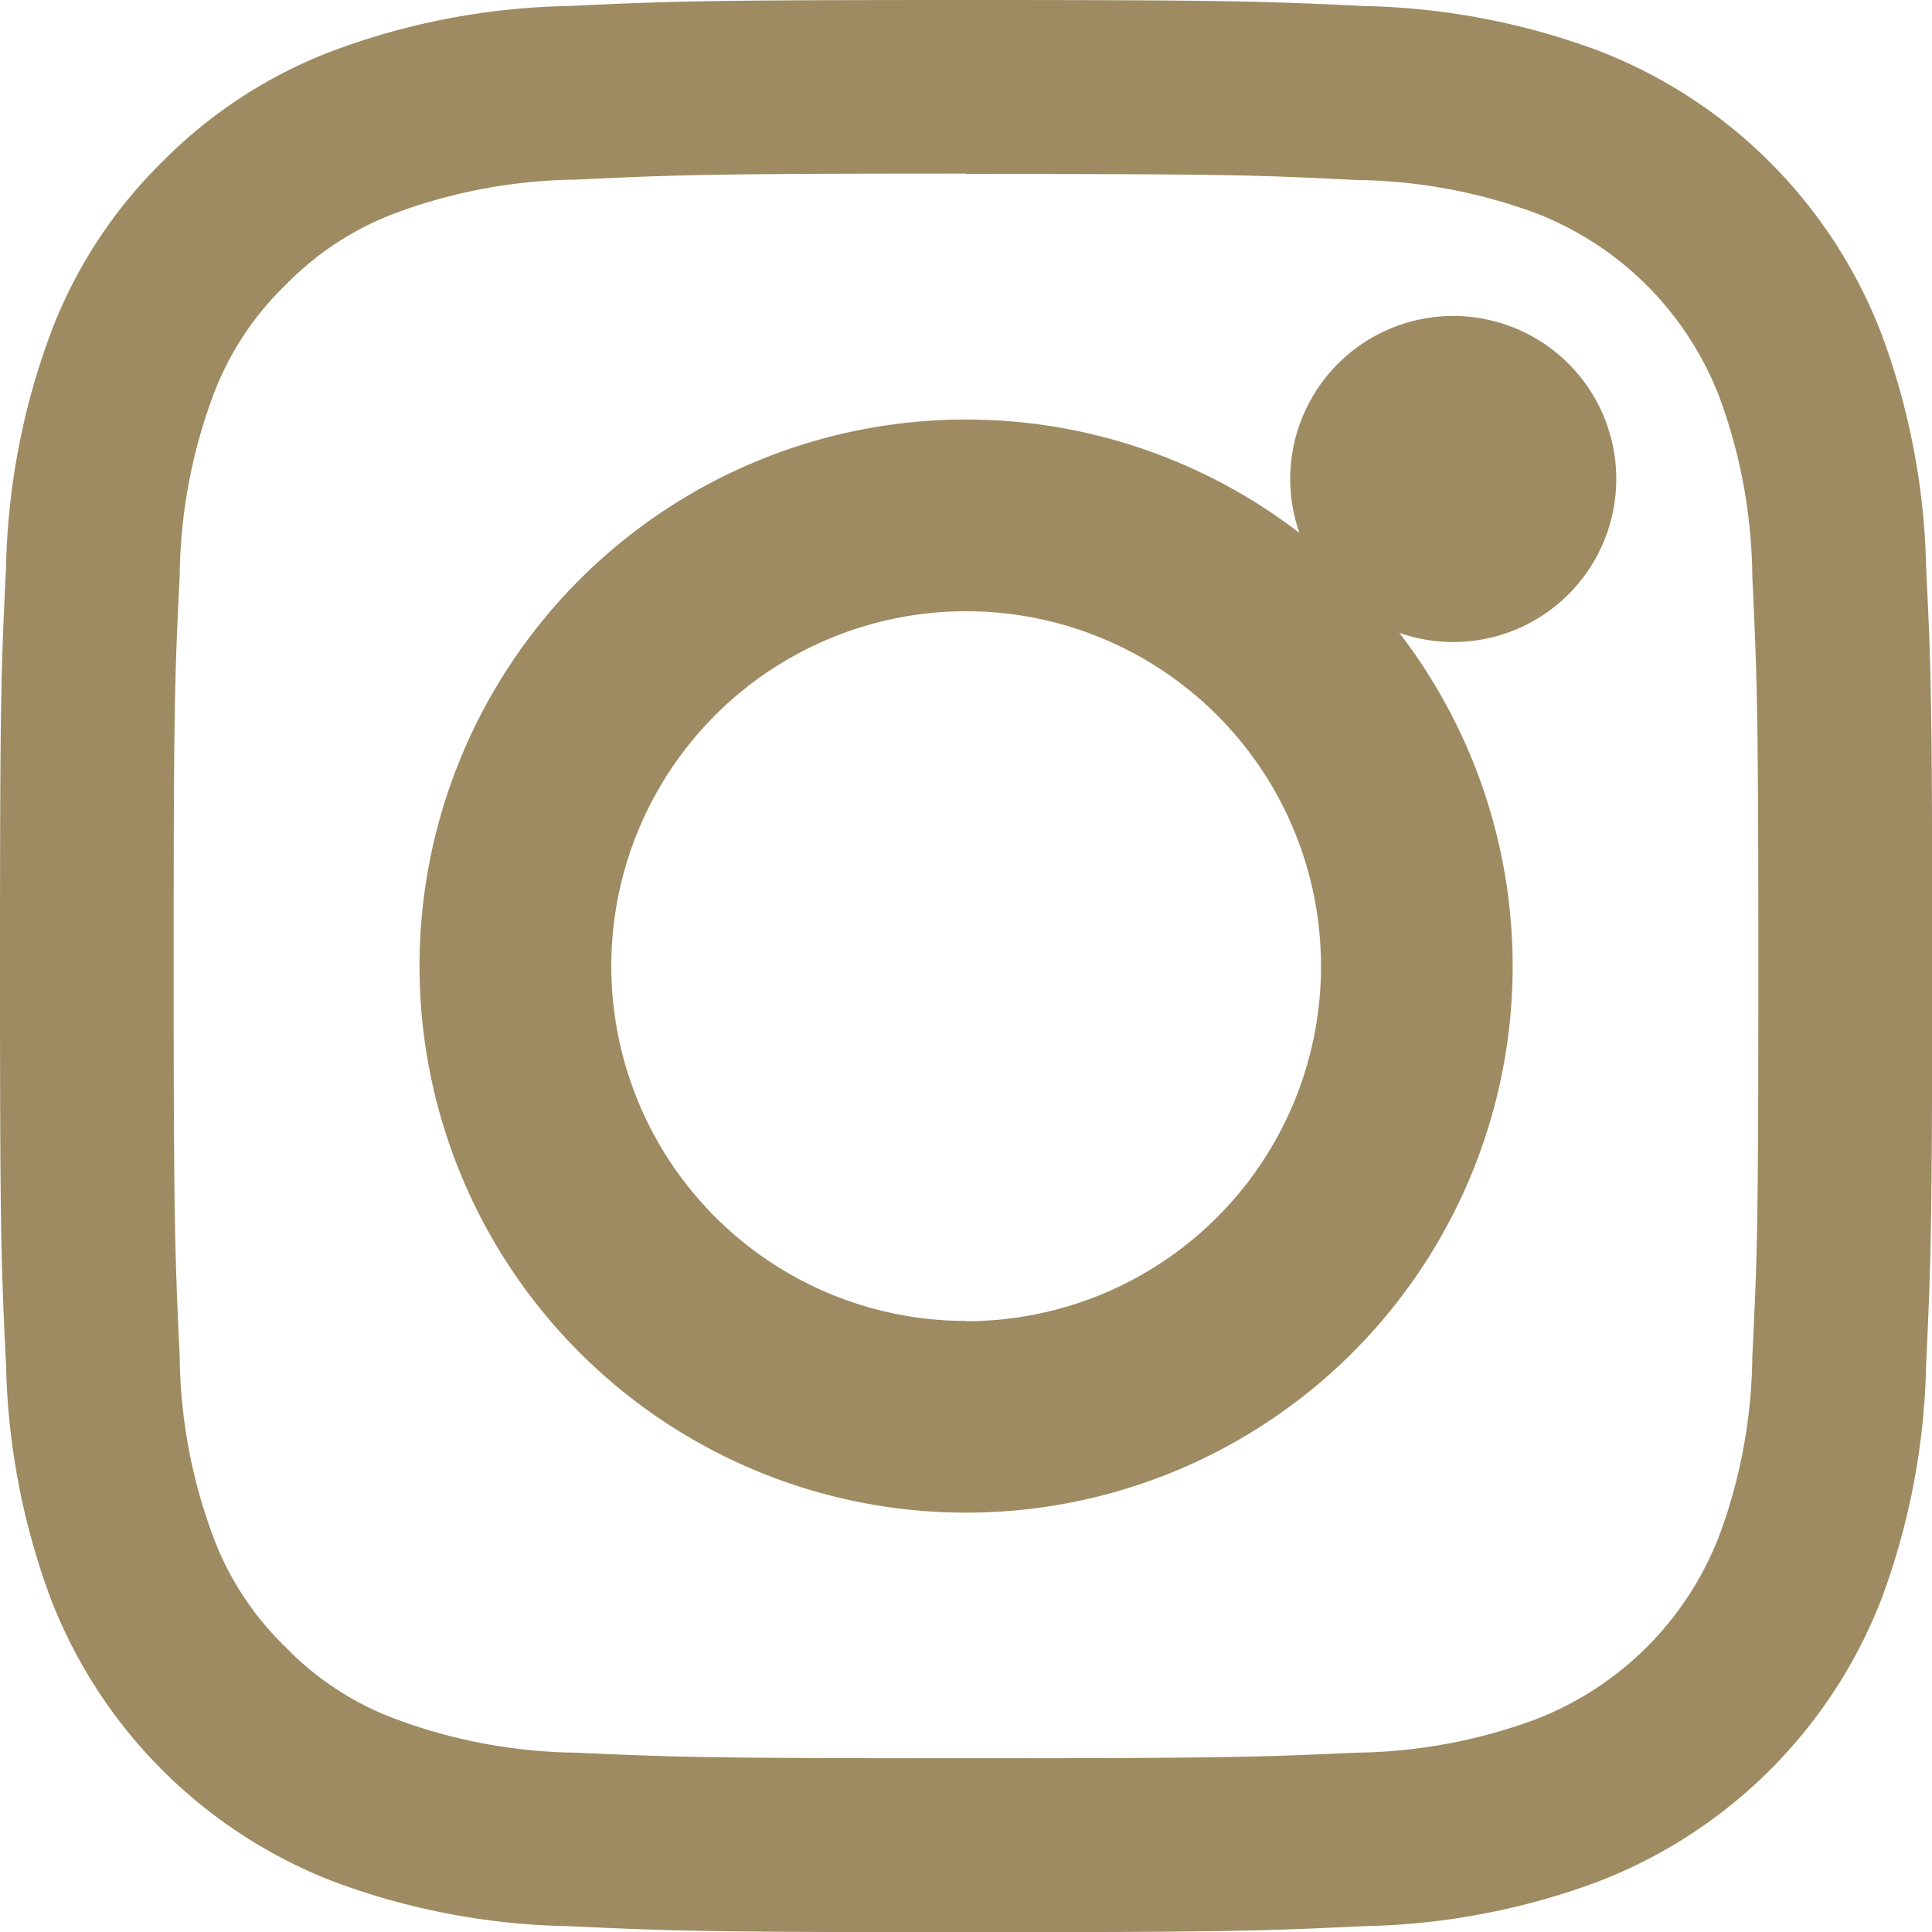 <svg xmlns="http://www.w3.org/2000/svg" width="31.997" height="32" viewBox="0 0 31.997 32">
  <g id="グループ_170" data-name="グループ 170" transform="translate(0 0)">
    <path id="パス_28" data-name="パス 28" d="M16,2.881c4.273,0,4.779.016,6.466.1a8.873,8.873,0,0,1,2.97.549,5.307,5.307,0,0,1,3.036,3.036,8.793,8.793,0,0,1,.549,2.973c.079,1.687.1,2.191.1,6.463s-.016,4.779-.1,6.466a8.769,8.769,0,0,1-.549,2.97,5.307,5.307,0,0,1-3.036,3.036,8.85,8.85,0,0,1-2.97.553c-1.687.076-2.194.092-6.466.092s-4.779-.016-6.466-.092a8.85,8.85,0,0,1-2.97-.553,4.909,4.909,0,0,1-1.839-1.2,4.949,4.949,0,0,1-1.2-1.839,8.769,8.769,0,0,1-.549-2.97c-.079-1.687-.1-2.194-.1-6.466s.016-4.776.1-6.463a8.793,8.793,0,0,1,.549-2.973,4.949,4.949,0,0,1,1.2-1.839,4.99,4.99,0,0,1,1.839-1.2,8.873,8.873,0,0,1,2.97-.549c1.687-.079,2.194-.1,6.466-.1M16,0c-4.345,0-4.891.02-6.6.1A11.787,11.787,0,0,0,5.519.839,7.908,7.908,0,0,0,2.684,2.684,7.864,7.864,0,0,0,.839,5.519,11.79,11.79,0,0,0,.1,9.4C.016,11.111,0,11.653,0,16s.016,4.891.1,6.6a11.808,11.808,0,0,0,.743,3.884,8.18,8.18,0,0,0,4.68,4.677A11.7,11.7,0,0,0,9.4,31.9c1.707.079,2.253.1,6.6.1s4.891-.02,6.6-.1a11.7,11.7,0,0,0,3.881-.743,8.18,8.18,0,0,0,4.68-4.677A11.808,11.808,0,0,0,31.9,22.6c.079-1.707.1-2.253.1-6.6s-.016-4.888-.1-6.595a11.79,11.79,0,0,0-.743-3.884,8.173,8.173,0,0,0-4.68-4.68A11.787,11.787,0,0,0,22.6.1C20.889.02,20.343,0,16,0" fill="#9e8b62"/>
    <path id="パス_29" data-name="パス 29" d="M11.42,2.367a9.052,9.052,0,1,0,9.054,9.054A9.052,9.052,0,0,0,11.42,2.367m0,14.929A5.877,5.877,0,1,1,17.3,11.421,5.876,5.876,0,0,1,11.42,17.3" transform="translate(4.578 4.581)" fill="#9e8b62"/>
    <path id="パス_30" data-name="パス 30" d="M12.276,4.385a2.7,2.7,0,1,1-2.7-2.7,2.7,2.7,0,0,1,2.7,2.7" transform="translate(14.492 3.548)" fill="#9e8b62"/>
  </g>
</svg>
